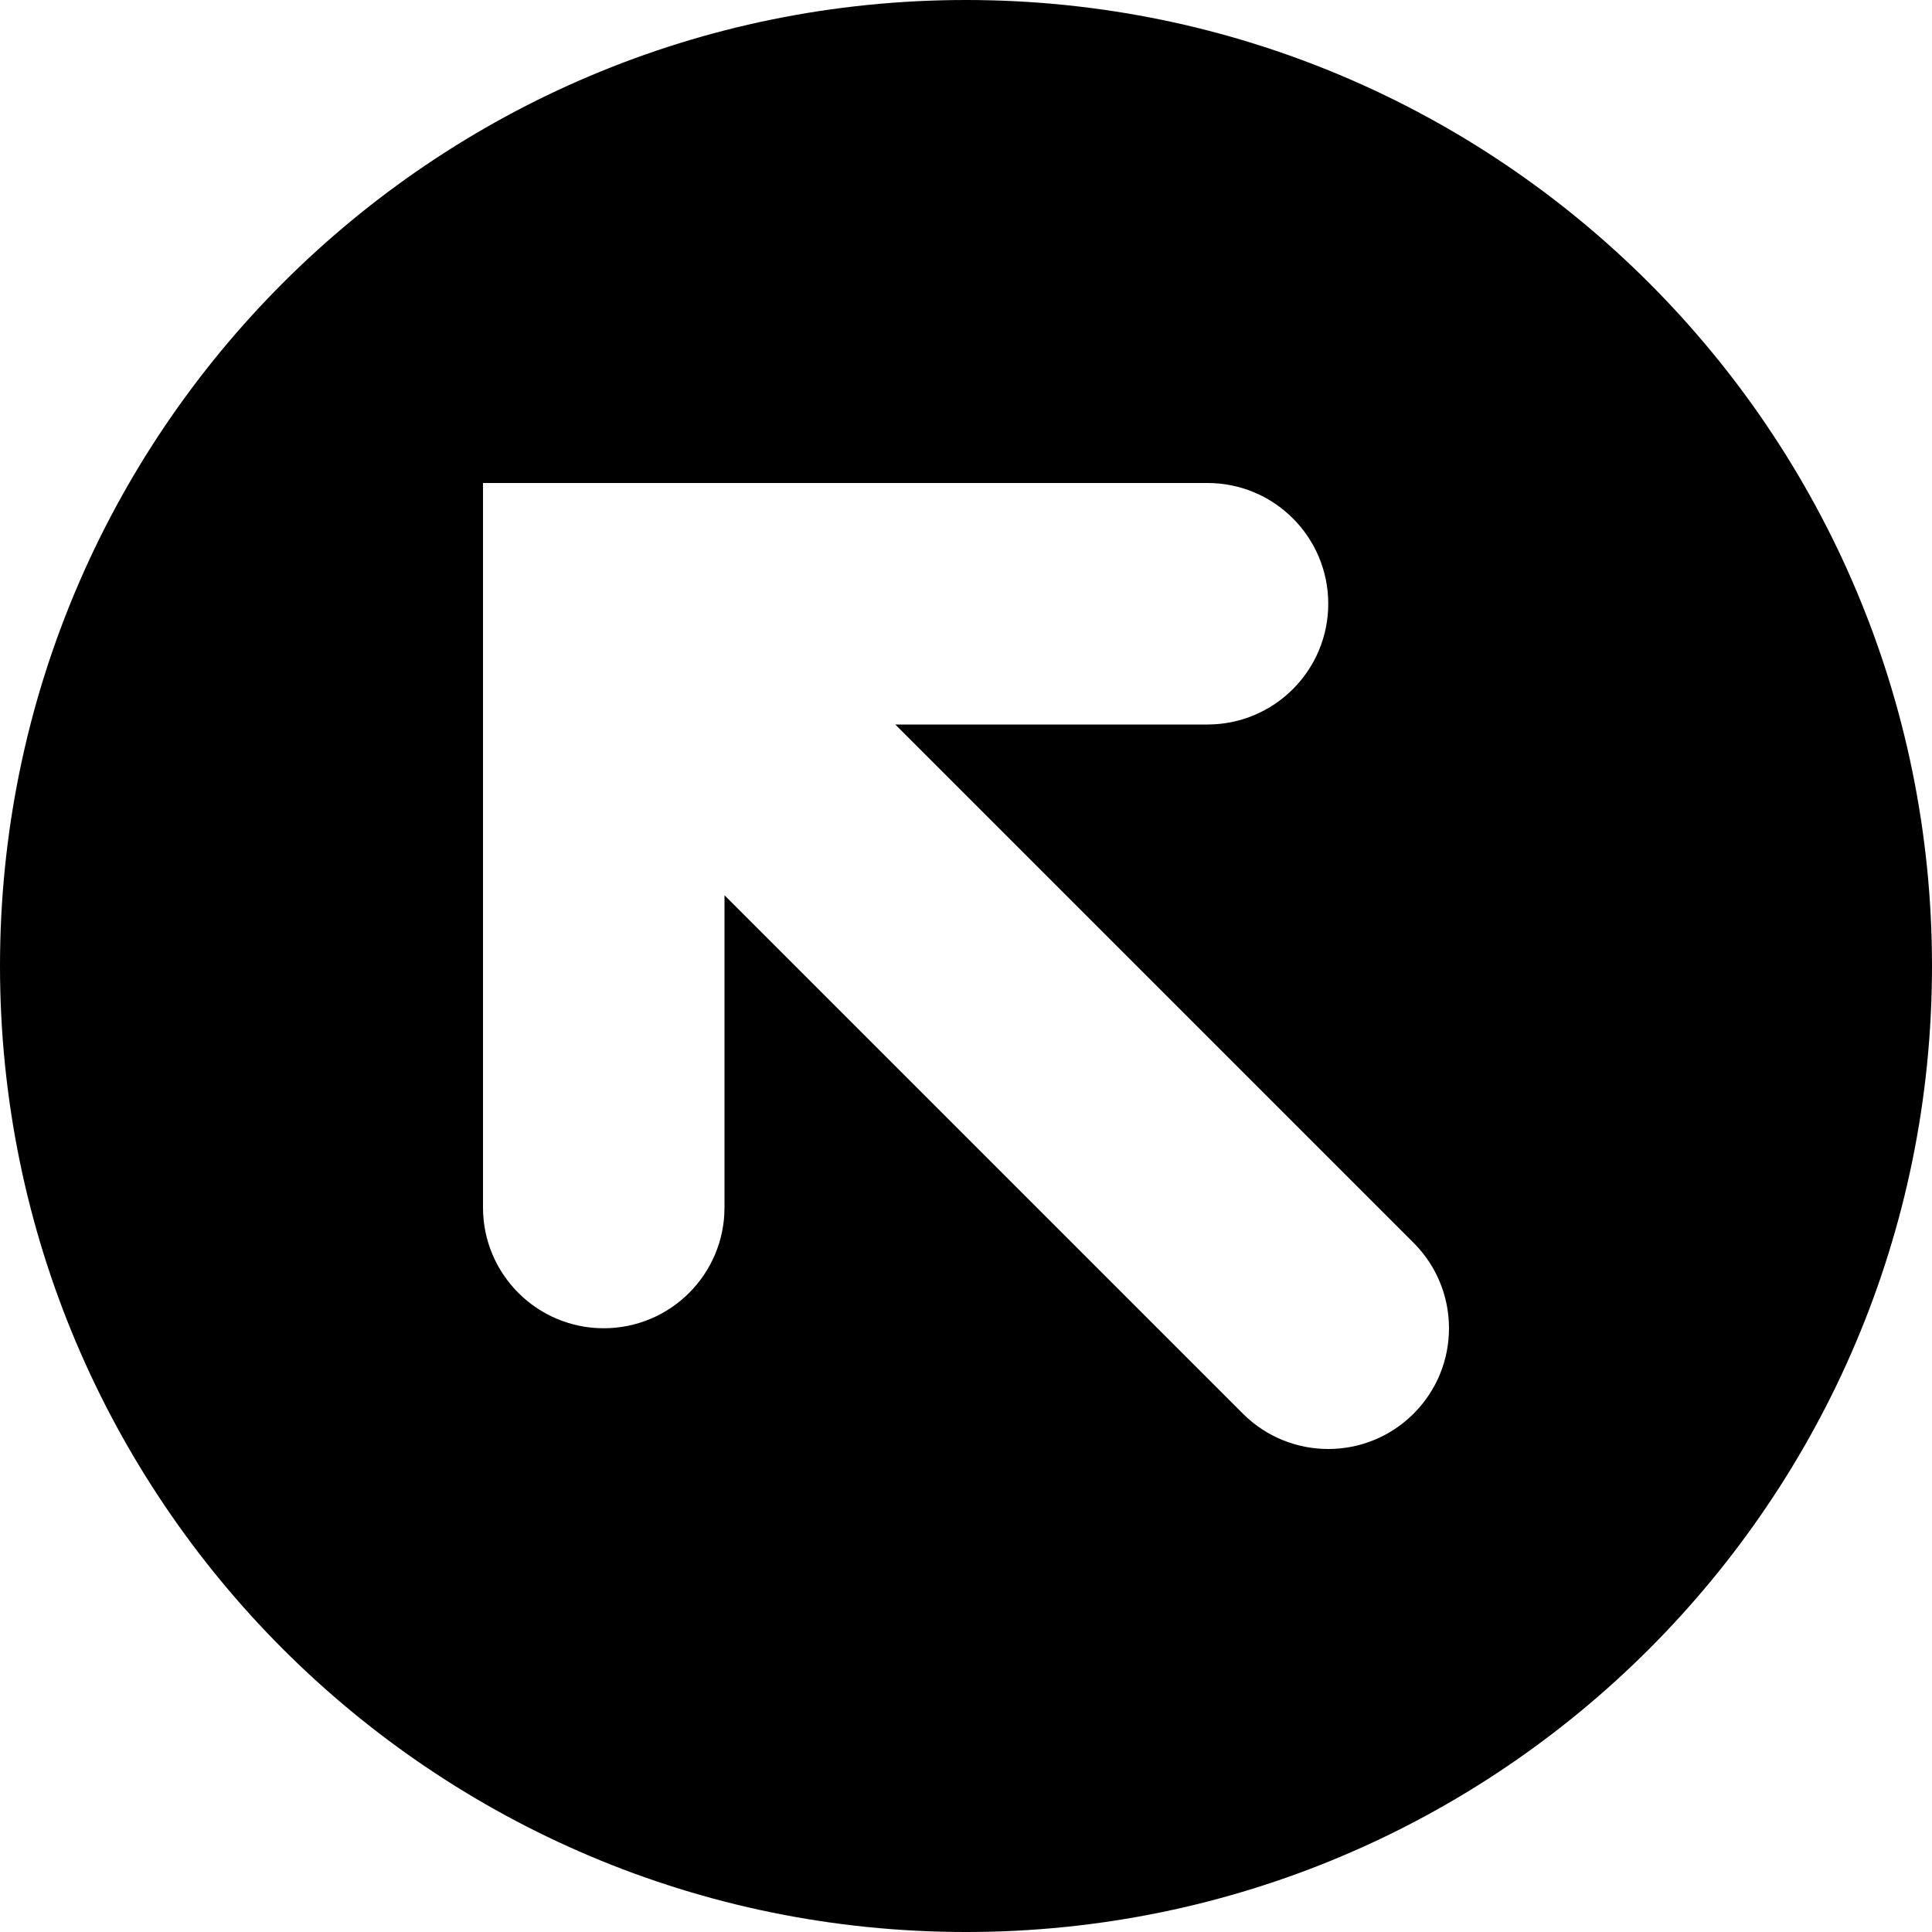 <svg xmlns="http://www.w3.org/2000/svg" viewBox="0 0 512 512"><path d="M256 0c141.385 0 256 114.615 256 256s-114.615 256-256 256-256-114.615-256-256 114.615-256 256-256zm-128 320c0 17.673 14.327 32 32 32s32-14.327 32-32v-82.745l137.373 137.373c6.248 6.248 14.438 9.372 22.627 9.372s16.379-3.124 22.627-9.372c12.497-12.497 12.497-32.759 0-45.256l-137.371-137.372h82.744c17.673 0 32-14.327 32-32s-14.327-32-32-32h-192v192z"/></svg>